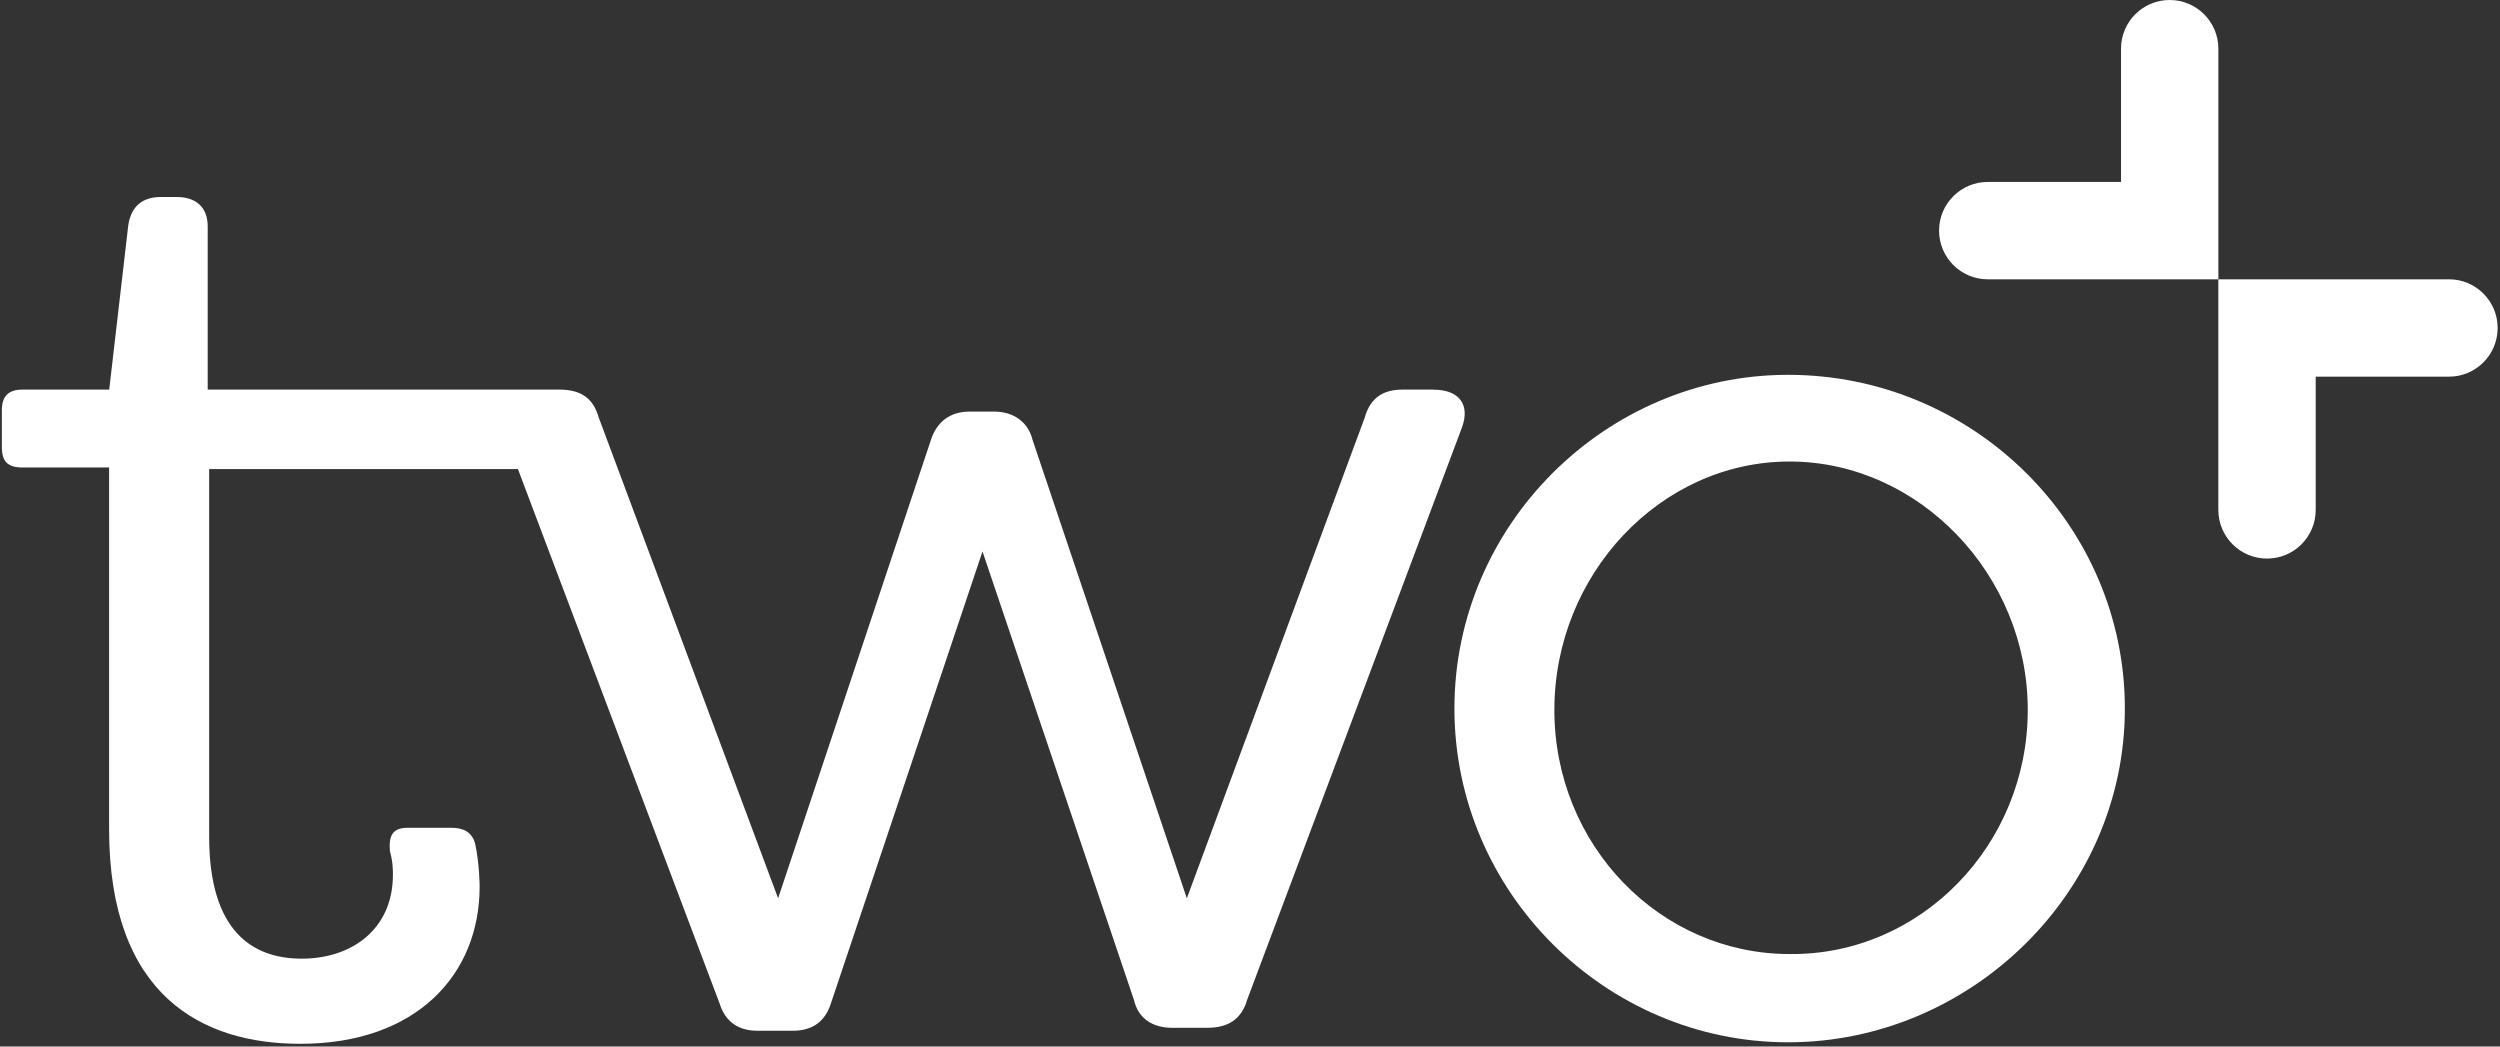<svg width="86" height="36" viewBox="0 0 86 36" fill="none" xmlns="http://www.w3.org/2000/svg">
<rect x="0" y="0" width="86" height="36" fill="#333333" stroke="none"/>
<g clip-path="url(#clip0_14128_109930)">
<path d="M49.325 13.402H48.261C47.604 13.402 47.148 13.657 46.947 14.364L40.827 30.901L35.516 15.12C35.364 14.512 34.859 14.159 34.202 14.159H33.343C32.685 14.159 32.23 14.512 32.028 15.12L26.767 30.901L20.597 14.364C20.396 13.657 19.94 13.402 19.233 13.402H7.145V7.788C7.145 7.131 6.742 6.777 6.082 6.777H5.527C4.919 6.777 4.516 7.081 4.414 7.738L3.757 13.402H0.771C0.266 13.402 0.064 13.657 0.064 14.109V15.374C0.064 15.88 0.266 16.081 0.771 16.081H3.753V28.523C3.753 34.289 6.99 35.907 10.329 35.907C14.325 35.907 16.499 33.529 16.499 30.498C16.499 30.498 16.499 29.738 16.347 29.031C16.244 28.628 15.941 28.476 15.538 28.476H14.022C13.516 28.476 13.364 28.731 13.414 29.285C13.516 29.639 13.516 29.943 13.516 30.095C13.516 31.967 12.099 32.978 10.382 32.978C8.665 32.978 7.195 32.017 7.195 28.78V16.137H17.817L24.746 34.497C24.947 35.154 25.403 35.458 26.06 35.458H27.276C27.933 35.458 28.389 35.154 28.59 34.497L33.798 18.971L39.007 34.395C39.159 35.052 39.664 35.356 40.322 35.356H41.537C42.194 35.356 42.699 35.102 42.901 34.395L50.286 14.72C50.59 13.911 50.184 13.406 49.325 13.406V13.402Z" fill="white"/>
<path d="M61.512 12.894C55.24 12.894 50.032 18.053 50.032 24.374C50.032 30.696 55.24 35.855 61.512 35.855C67.784 35.855 73.095 30.696 73.095 24.374C73.095 18.053 67.886 12.894 61.512 12.894ZM61.561 32.819C57.109 32.819 53.47 29.077 53.47 24.424C53.47 19.77 57.113 15.876 61.561 15.876C66.01 15.876 69.755 19.77 69.755 24.424C69.755 29.077 66.063 32.869 61.561 32.819Z" fill="white"/>
<path d="M84.245 9.608H76.311V17.541C76.311 18.466 77.061 19.215 77.986 19.215C78.911 19.215 79.66 18.466 79.66 17.541V12.957H84.245C85.169 12.957 85.919 12.207 85.919 11.282C85.919 10.357 85.169 9.608 84.245 9.608Z" fill="white"/>
<path d="M76.312 7.933V1.675C76.312 0.75 75.562 0 74.637 0C73.712 0 72.963 0.75 72.963 1.675V6.259H68.378C67.454 6.259 66.704 7.008 66.704 7.933C66.704 8.858 67.454 9.608 68.378 9.608H76.312V7.933Z" fill="white"/>
</g>
<defs>
<clipPath id="clip0_14128_109930">
<rect width="85.872" height="36" fill="white" transform="translate(0.064)"/>
</clipPath>
</defs>
</svg>
